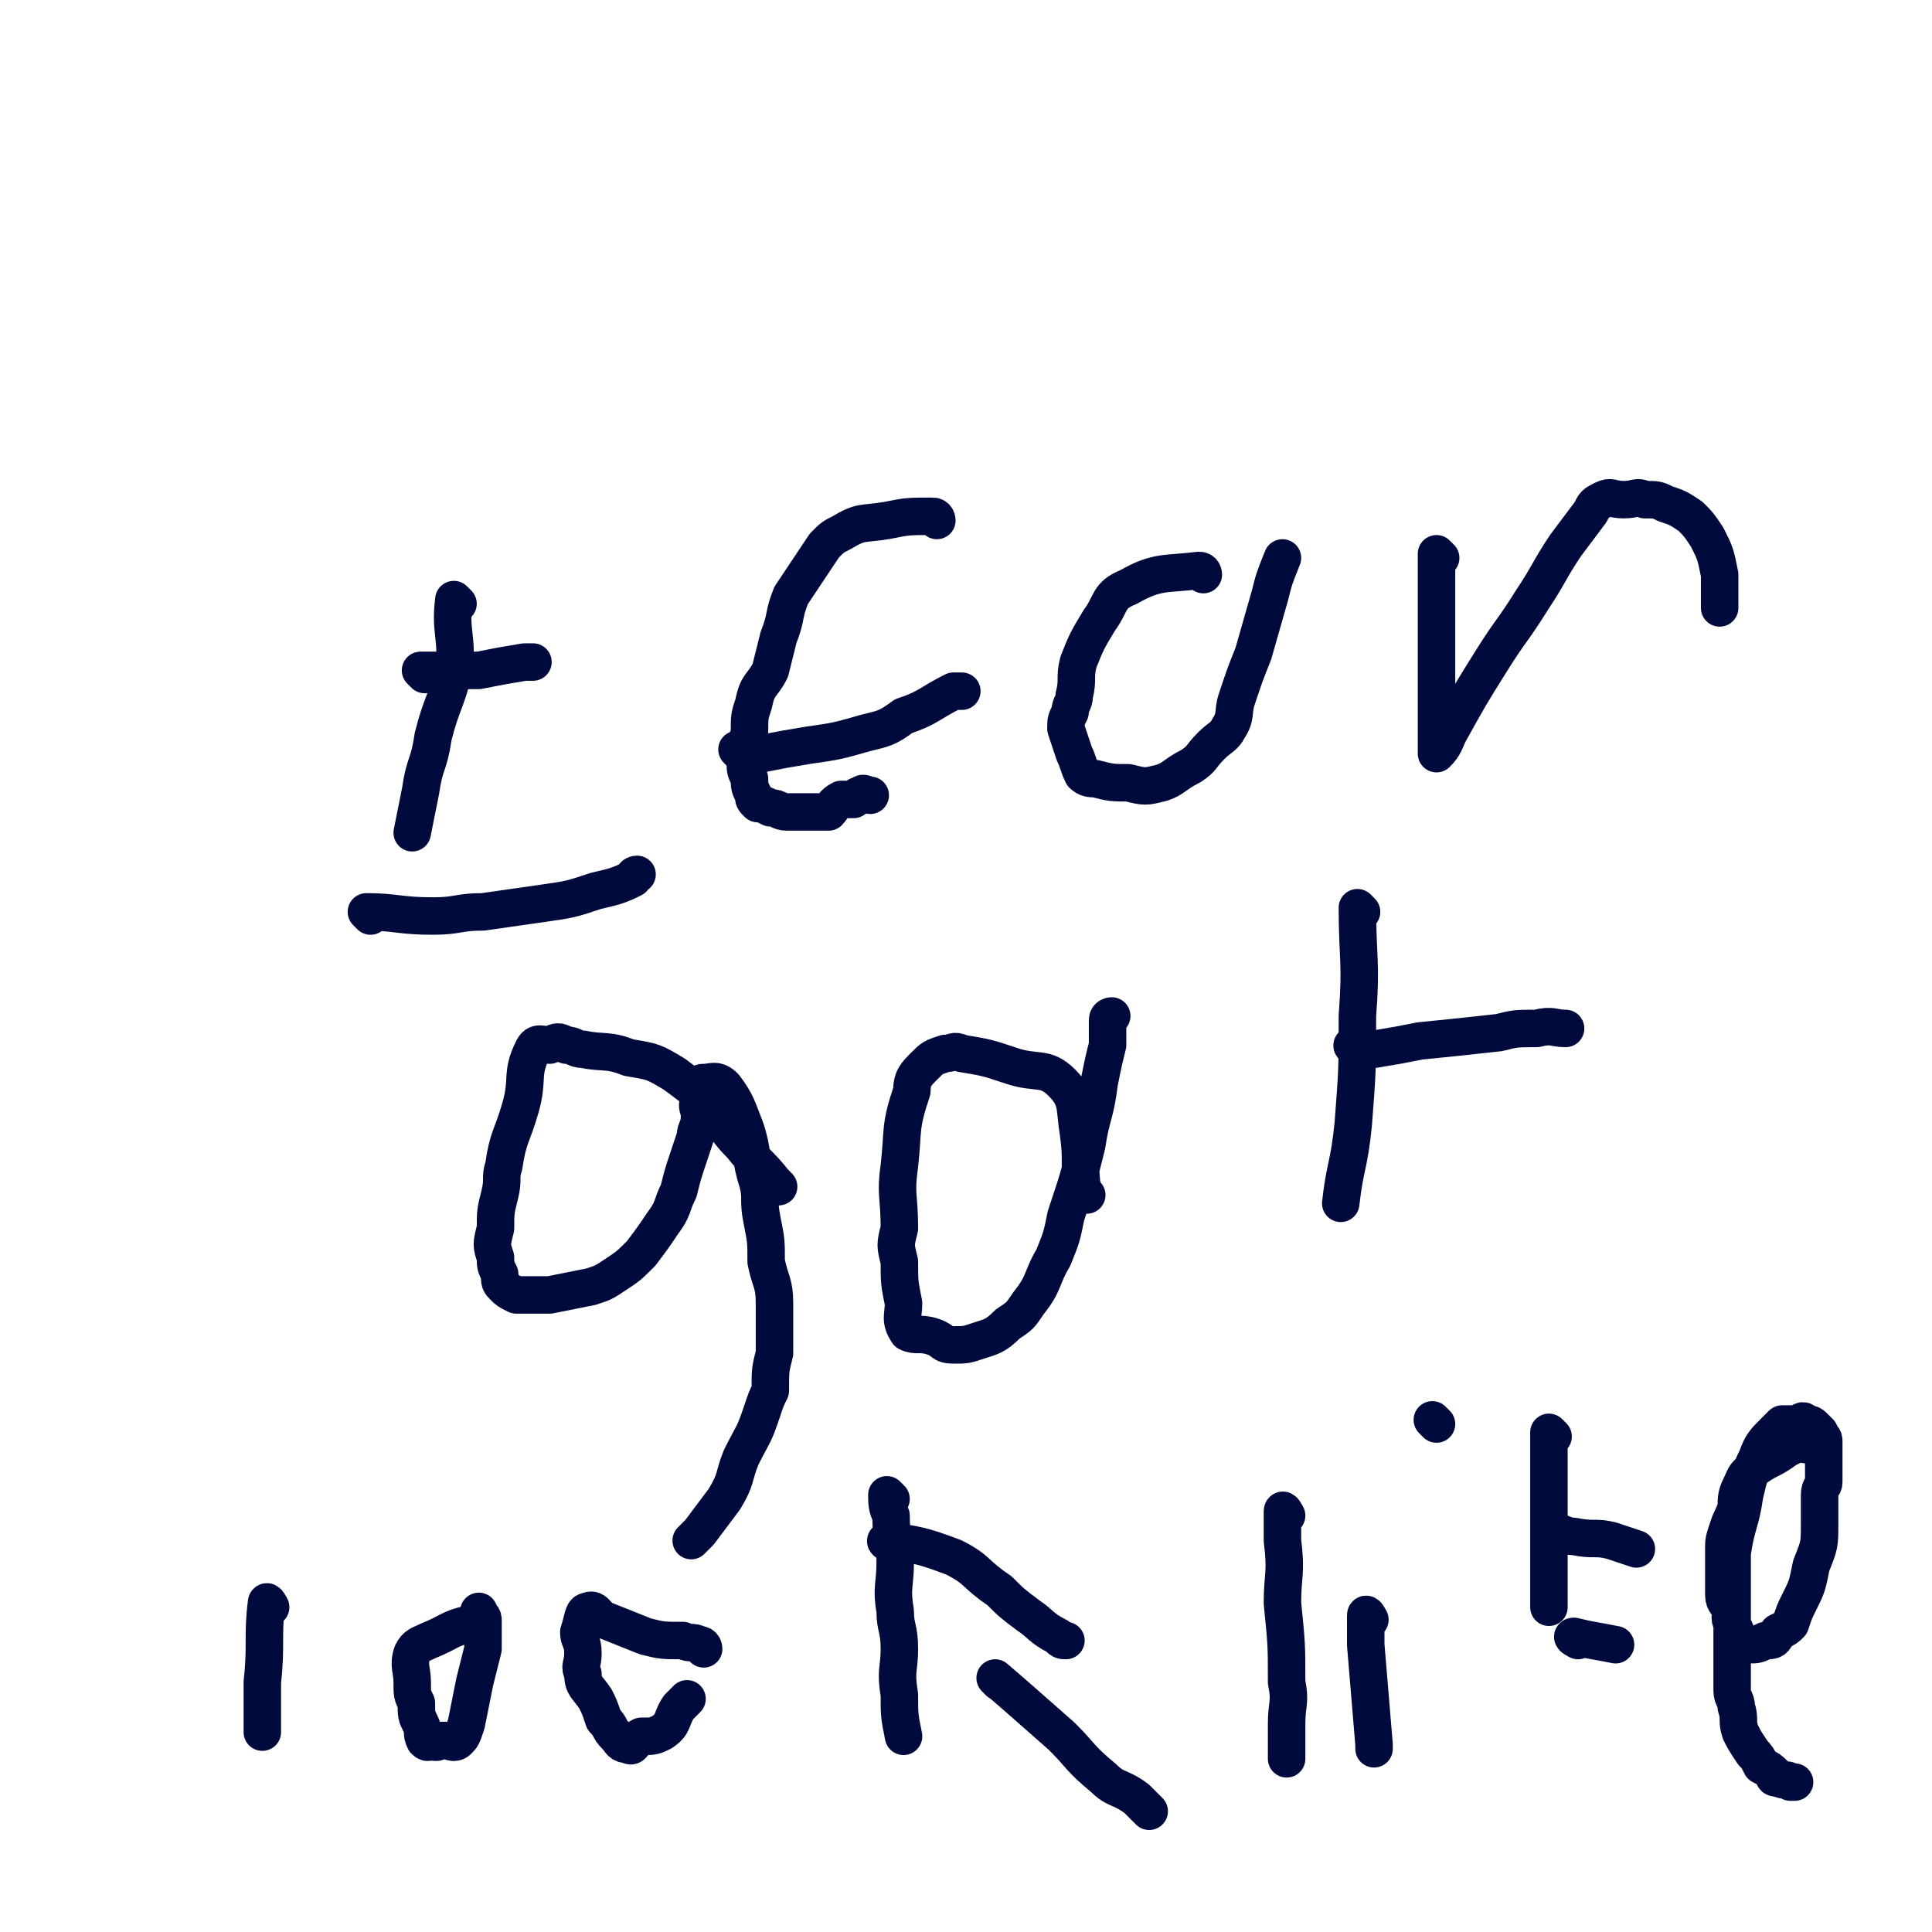 <svg viewBox='0 0 464 464' version='1.1' xmlns='http://www.w3.org/2000/svg' xmlns:xlink='http://www.w3.org/1999/xlink'><g fill='none' stroke='#010A3D' stroke-width='9' stroke-linecap='round' stroke-linejoin='round'><path d='M110,145c0,0 -1,-1 -1,-1 -1,8 1,9 0,17 -2,8 -3,8 -5,16 -1,7 -2,6 -3,13 -1,5 -1,5 -2,10 '/><path d='M89,220c0,0 -1,-1 -1,-1 7,0 8,1 16,1 6,0 6,-1 12,-1 7,-1 7,-1 14,-2 7,-1 7,-1 13,-3 4,-1 5,-1 9,-3 0,0 0,-1 1,-1 '/><path d='M102,162c0,0 -1,-1 -1,-1 6,0 7,0 14,0 5,-1 5,-1 11,-2 1,0 1,0 2,0 '/><path d='M225,125c0,0 0,-1 -1,-1 -6,0 -6,0 -11,1 -6,1 -6,0 -11,3 -2,1 -2,1 -4,3 -2,3 -2,3 -4,6 -2,3 -2,3 -4,6 -2,5 -1,5 -3,10 -1,4 -1,4 -2,8 -2,4 -3,3 -4,8 -1,3 -1,3 -1,7 -1,3 -1,3 -1,7 0,2 0,2 1,4 0,2 0,2 1,4 0,1 0,1 1,2 1,0 1,0 3,1 2,0 2,1 4,1 3,0 3,0 5,0 2,0 3,0 5,0 1,-1 1,-2 3,-3 1,0 1,0 3,0 1,-1 1,-1 2,-1 0,-1 1,0 2,0 '/><path d='M178,181c0,0 -1,-1 -1,-1 2,0 3,1 6,1 5,-1 5,-1 11,-2 7,-1 7,-1 14,-3 4,-1 5,-1 9,-4 6,-2 6,-3 12,-6 1,0 1,0 2,0 '/><path d='M289,138c0,0 0,-1 -1,-1 -8,1 -10,0 -17,4 -5,2 -4,4 -7,8 -3,5 -3,5 -5,10 -1,4 0,4 -1,8 0,2 -1,2 -1,4 -1,2 -1,2 -1,4 1,3 1,3 2,6 1,2 1,3 2,5 1,1 2,1 3,1 4,1 4,1 8,1 4,1 4,1 8,0 3,-1 3,-2 7,-4 3,-2 2,-2 5,-5 2,-2 3,-2 4,-4 2,-3 1,-4 2,-7 2,-6 2,-6 4,-11 2,-7 2,-7 4,-14 1,-4 1,-4 3,-9 0,0 0,0 0,0 '/><path d='M346,134c0,0 -1,-1 -1,-1 0,2 0,3 0,6 0,7 0,7 0,14 0,5 0,5 0,11 0,4 0,4 0,8 0,3 0,3 0,5 0,1 0,1 0,3 0,0 0,1 0,1 2,-2 2,-3 3,-5 5,-9 5,-9 10,-17 5,-8 5,-7 10,-15 4,-6 4,-7 8,-13 3,-4 3,-4 6,-8 1,-2 1,-2 3,-3 2,-1 2,0 5,0 3,0 3,-1 5,0 3,0 3,0 5,1 3,1 3,1 6,3 2,2 2,2 4,5 2,4 2,4 3,9 0,4 0,4 0,8 '/><path d='M187,285c0,0 0,0 -1,-1 -4,-5 -4,-4 -8,-9 -5,-5 -4,-6 -8,-11 -4,-3 -4,-3 -8,-6 -5,-3 -5,-3 -11,-4 -5,-2 -6,-1 -11,-2 -2,0 -2,-1 -4,-1 -2,-1 -2,-1 -4,0 -2,0 -3,-1 -4,1 -3,6 -1,7 -3,14 -2,7 -3,7 -4,14 -1,3 0,3 -1,7 -1,4 -1,4 -1,8 -1,4 -1,4 0,7 0,2 0,2 1,4 0,2 0,2 1,3 1,1 1,1 3,2 4,0 4,0 8,0 5,-1 5,-1 10,-2 3,-1 3,-1 6,-3 3,-2 3,-2 6,-5 3,-4 3,-4 5,-7 3,-4 2,-4 4,-8 1,-4 1,-4 2,-7 1,-3 1,-3 2,-6 0,-2 1,-2 1,-5 0,-2 -1,-2 0,-4 0,-1 0,-1 1,-2 0,-1 0,-1 0,-1 0,-1 -1,-1 0,-1 2,0 3,-1 5,1 3,4 3,5 5,10 2,6 1,7 3,13 1,4 0,4 1,9 1,5 1,5 1,10 1,5 2,5 2,10 0,6 0,6 0,12 -1,4 -1,4 -1,9 -1,2 -1,2 -2,5 -2,6 -2,5 -5,11 -2,5 -1,5 -4,10 -3,4 -3,4 -6,8 -1,1 -1,1 -2,2 '/><path d='M261,287c0,0 -1,0 -1,-1 -1,-7 0,-7 -1,-14 -1,-6 0,-8 -4,-12 -4,-4 -6,-2 -12,-4 -6,-2 -6,-2 -12,-3 -2,-1 -2,0 -4,0 -3,1 -3,1 -5,3 -2,2 -3,3 -3,6 -3,9 -2,9 -3,18 -1,7 0,7 0,15 -1,4 -1,4 0,8 0,5 0,5 1,10 0,3 -1,4 1,7 2,1 3,0 6,1 3,1 2,2 5,2 3,0 3,0 6,-1 3,-1 4,-1 7,-4 3,-2 3,-2 5,-5 4,-5 3,-6 6,-11 2,-5 2,-5 3,-10 3,-9 3,-9 5,-17 1,-7 2,-7 3,-15 1,-5 1,-5 2,-9 0,-3 0,-3 0,-6 0,-1 1,-1 1,-1 '/><path d='M327,219c0,0 -1,-1 -1,-1 0,12 1,13 0,26 0,13 0,13 -1,26 -1,10 -2,10 -3,19 '/><path d='M326,252c0,0 -2,-1 -1,-1 2,0 3,1 5,1 6,-1 6,-1 11,-2 10,-1 10,-1 19,-2 4,-1 4,-1 9,-1 4,-1 4,0 7,0 '/><path d='M65,386c0,0 -1,-2 -1,-1 -1,8 0,10 -1,19 0,6 0,6 0,12 0,0 0,0 0,0 '/><path d='M114,391c0,0 0,-1 -1,-1 -5,1 -5,2 -10,4 -2,1 -3,1 -4,3 -1,3 0,4 0,7 0,3 0,3 1,5 0,3 0,3 1,5 1,2 0,2 1,4 1,1 1,0 2,0 1,1 1,0 2,0 0,0 0,0 1,0 1,0 2,1 3,0 1,-1 1,-1 2,-4 1,-5 1,-5 2,-10 1,-4 1,-4 2,-8 0,-2 0,-2 0,-4 0,-1 0,-2 0,-3 0,-1 -1,-1 -1,-2 '/><path d='M169,396c0,0 0,-1 -1,-1 -2,-1 -2,0 -4,-1 -5,0 -5,0 -9,-1 -5,-2 -5,-2 -10,-4 -2,-1 -2,-3 -4,-2 -1,0 -1,2 -2,5 0,2 1,2 1,5 0,3 -1,3 0,5 0,3 1,3 3,6 1,2 1,2 2,5 2,2 1,2 3,4 1,1 1,2 3,2 1,1 1,-1 3,-2 3,0 3,0 5,-1 3,-2 2,-3 4,-6 1,-1 1,-1 2,-2 '/><path d='M214,360c0,0 -1,-1 -1,-1 0,2 0,3 1,5 0,6 1,6 1,11 0,6 -1,6 0,12 0,4 1,4 1,9 0,5 -1,5 0,11 0,5 0,5 1,10 '/><path d='M214,371c0,0 -2,-1 -1,-1 7,1 8,1 16,4 6,3 5,4 11,8 3,3 3,3 7,6 3,2 3,3 7,5 1,1 1,1 2,1 '/><path d='M240,404c0,0 -1,-1 -1,-1 7,6 8,7 16,14 5,5 4,5 10,10 3,3 4,2 8,5 2,2 2,2 3,3 '/><path d='M309,364c0,0 -1,-2 -1,-1 0,3 0,4 0,7 1,8 0,8 0,15 1,10 1,10 1,19 1,5 0,5 0,10 0,4 0,5 0,8 0,1 0,0 0,-1 '/><path d='M329,389c0,0 -1,-2 -1,-1 0,3 0,4 0,7 1,12 1,12 2,24 0,1 0,1 0,1 '/><path d='M345,342c0,0 -1,-1 -1,-1 '/><path d='M373,345c0,0 -1,-1 -1,-1 0,2 0,3 0,6 0,8 0,8 0,15 0,11 0,11 0,21 '/><path d='M375,369c0,0 -2,-1 -1,-1 1,0 2,1 4,1 5,1 5,0 9,1 3,1 3,1 6,2 '/><path d='M379,394c0,0 -2,-1 -1,-1 4,1 5,1 10,2 0,0 0,0 0,0 '/><path d='M434,347c-1,0 -1,-1 -1,-1 -2,1 -2,1 -4,2 -4,3 -4,2 -8,5 -2,1 -2,2 -3,4 -1,2 -1,3 -1,5 -1,3 -1,2 -2,5 -1,3 -1,3 -1,5 0,2 0,2 0,4 0,3 0,3 0,7 0,2 1,2 2,4 0,1 -1,1 0,3 0,1 1,1 1,3 1,1 1,1 1,1 1,1 1,1 2,1 2,0 2,0 4,-1 2,0 2,0 3,-2 2,-1 2,-1 3,-2 1,-3 1,-3 2,-5 2,-4 2,-4 3,-9 2,-5 2,-5 2,-10 0,-3 0,-4 0,-7 0,-2 1,-2 1,-3 0,-2 0,-2 0,-3 0,-1 0,-1 0,-3 0,-1 0,-1 0,-2 0,-1 0,-1 0,-2 0,-1 -1,-1 -1,-2 -1,-1 -1,-1 -1,-1 -1,-1 -1,-1 -2,-1 -1,-1 -1,-1 -2,0 -2,0 -2,0 -4,0 -1,1 -1,1 -2,2 -2,2 -3,3 -4,6 -2,4 -2,5 -3,9 -1,7 -2,7 -3,14 0,6 0,6 0,12 0,6 0,6 0,11 0,5 0,5 0,10 0,2 1,2 1,4 1,3 0,3 1,6 1,2 1,2 3,5 1,1 1,1 2,3 2,1 2,1 3,2 0,1 0,1 1,1 2,1 2,0 3,1 1,0 1,0 1,0 '/></g>
</svg>